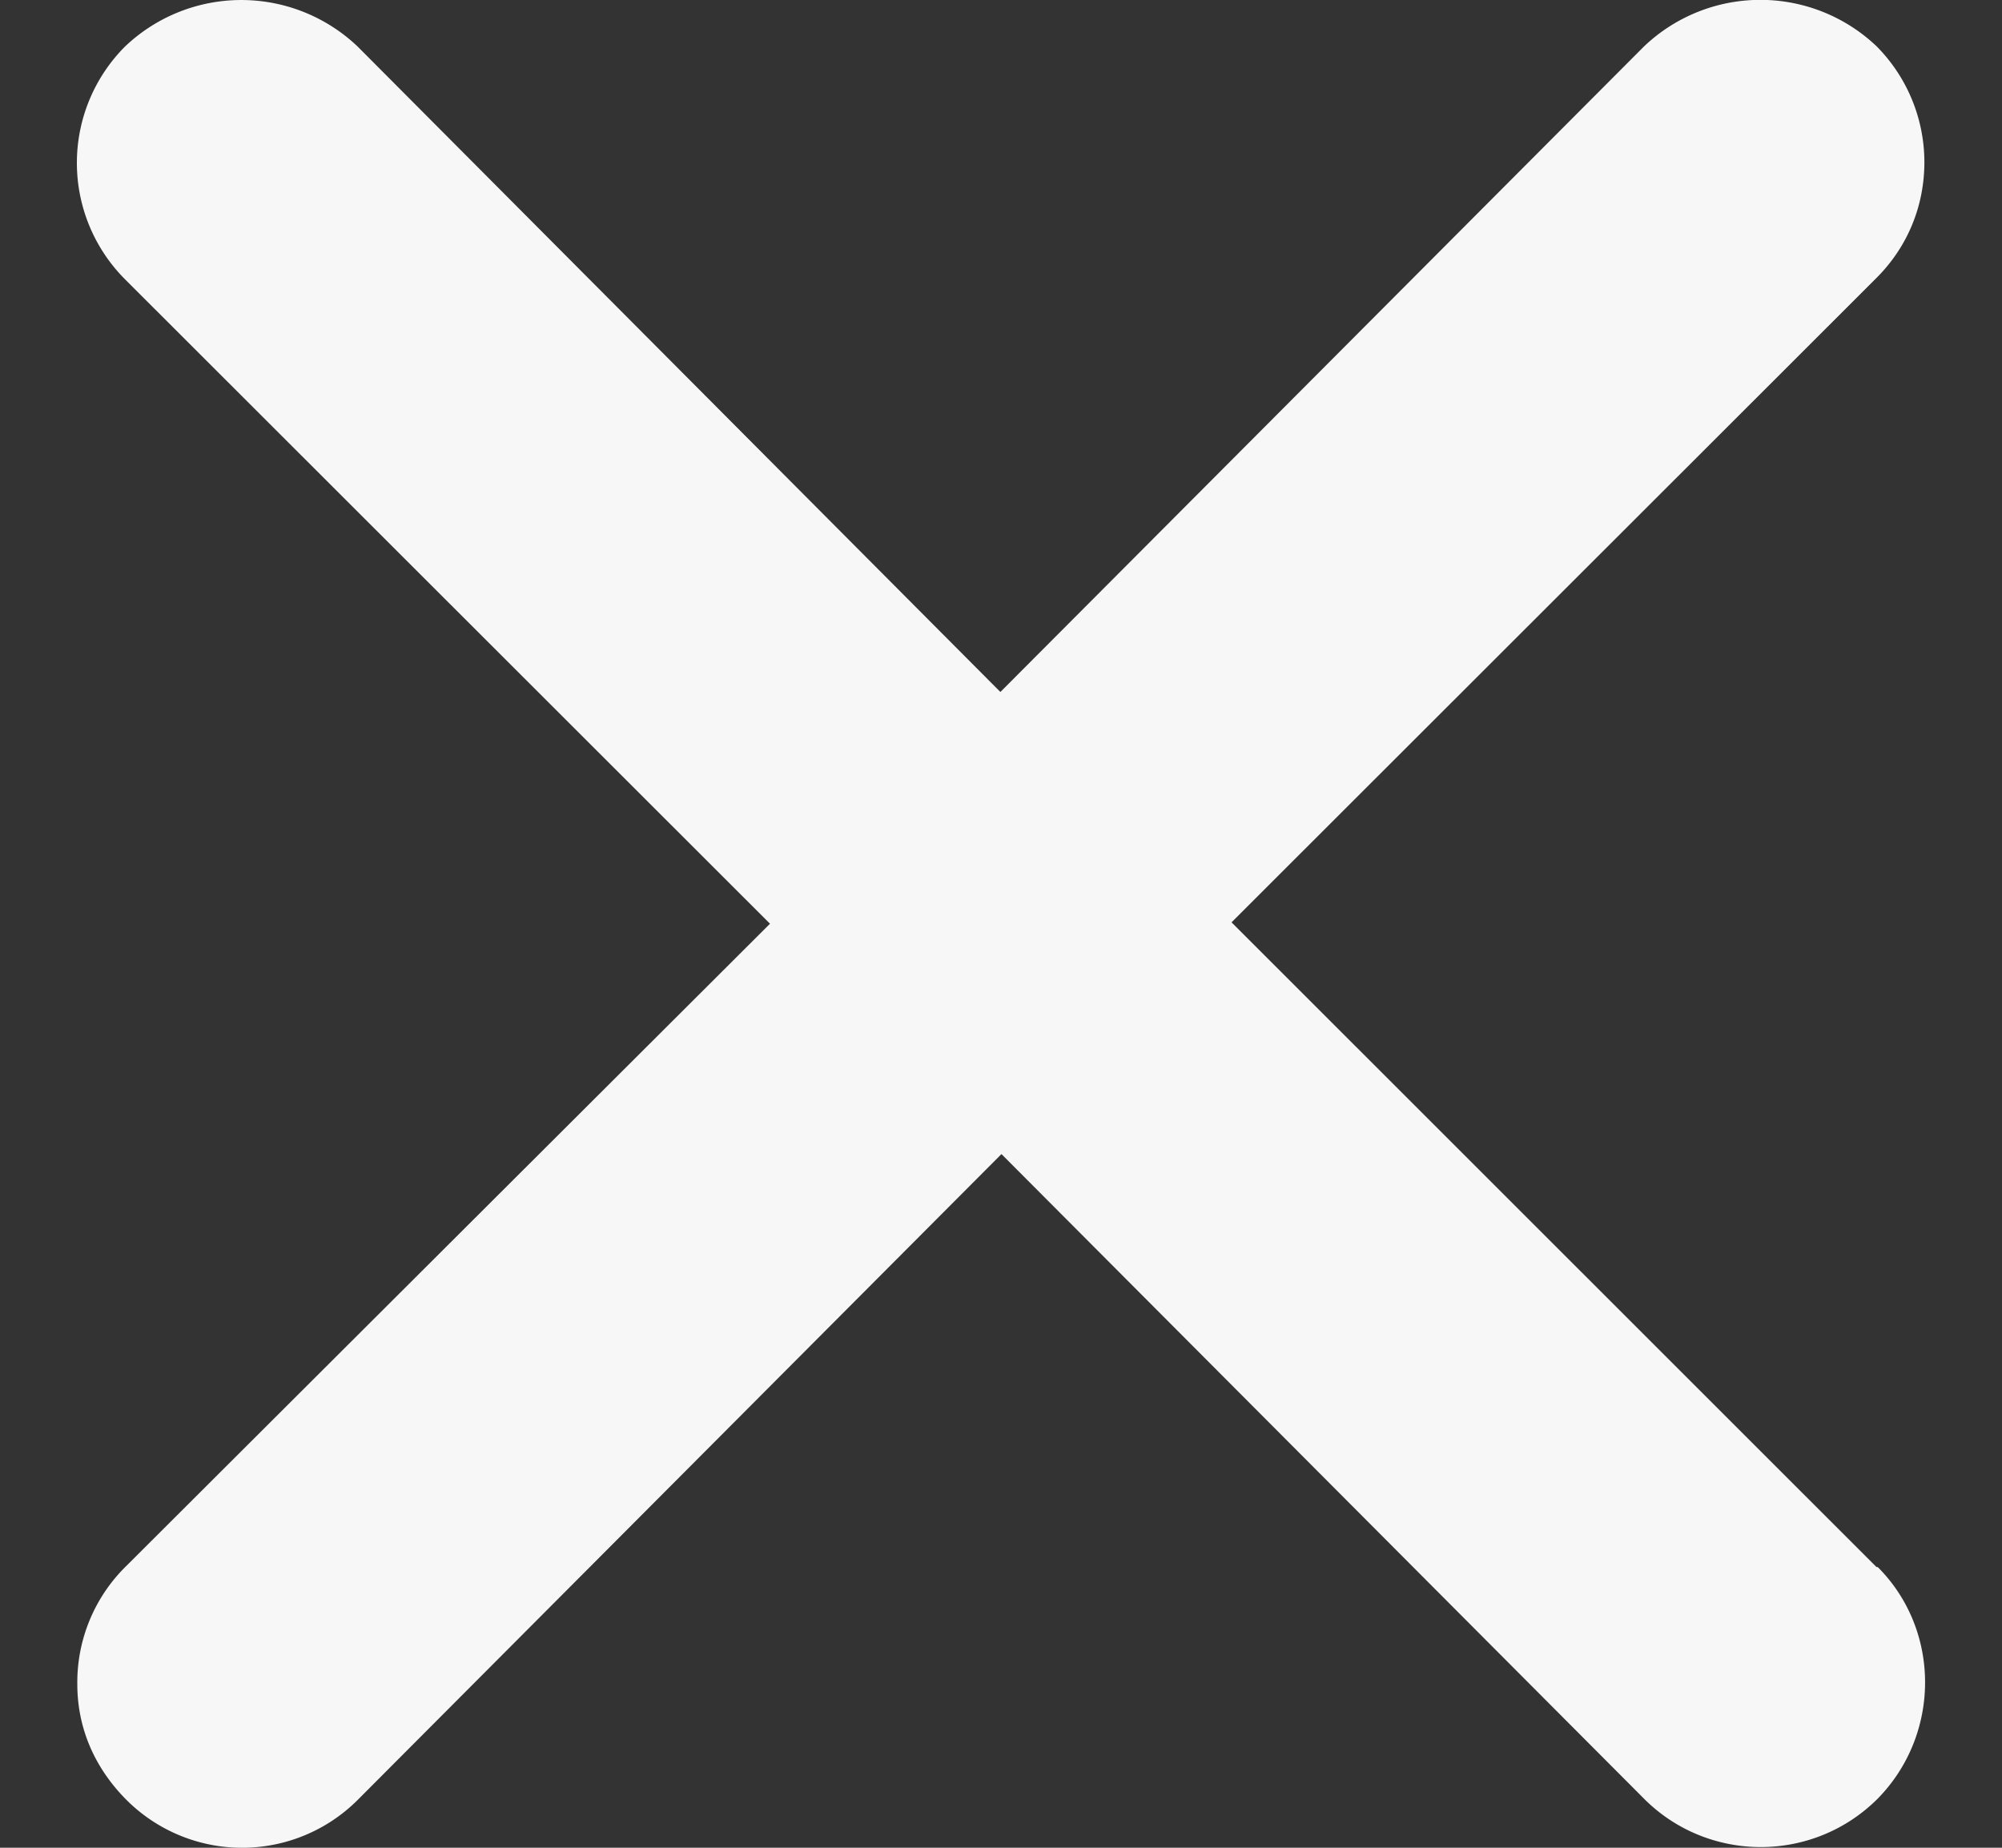<svg xmlns="http://www.w3.org/2000/svg" width="13" height="12" fill="none"><rect width="100%" height="100%" fill="#333333" stroke="none"/><path d="M12.185 10.177L7.997 5.99l4.188-4.185c.205-.205.311-.471.311-.752a1.07 1.07 0 00-.31-.752 1.095 1.095 0 00-1.51 0l-4.18 4.193L2.322.302a1.095 1.095 0 00-1.51 0 1.07 1.07 0 000 1.512L5 5.999.813 10.177a1.057 1.057 0 00-.311.76c0 .288.114.546.319.752a1.062 1.062 0 001.502 0l4.18-4.194 4.18 4.194c.417.41 1.092.41 1.51-.008.41-.418.41-1.094 0-1.504h-.008z" fill="#fff" fill-opacity=".96"/></svg>